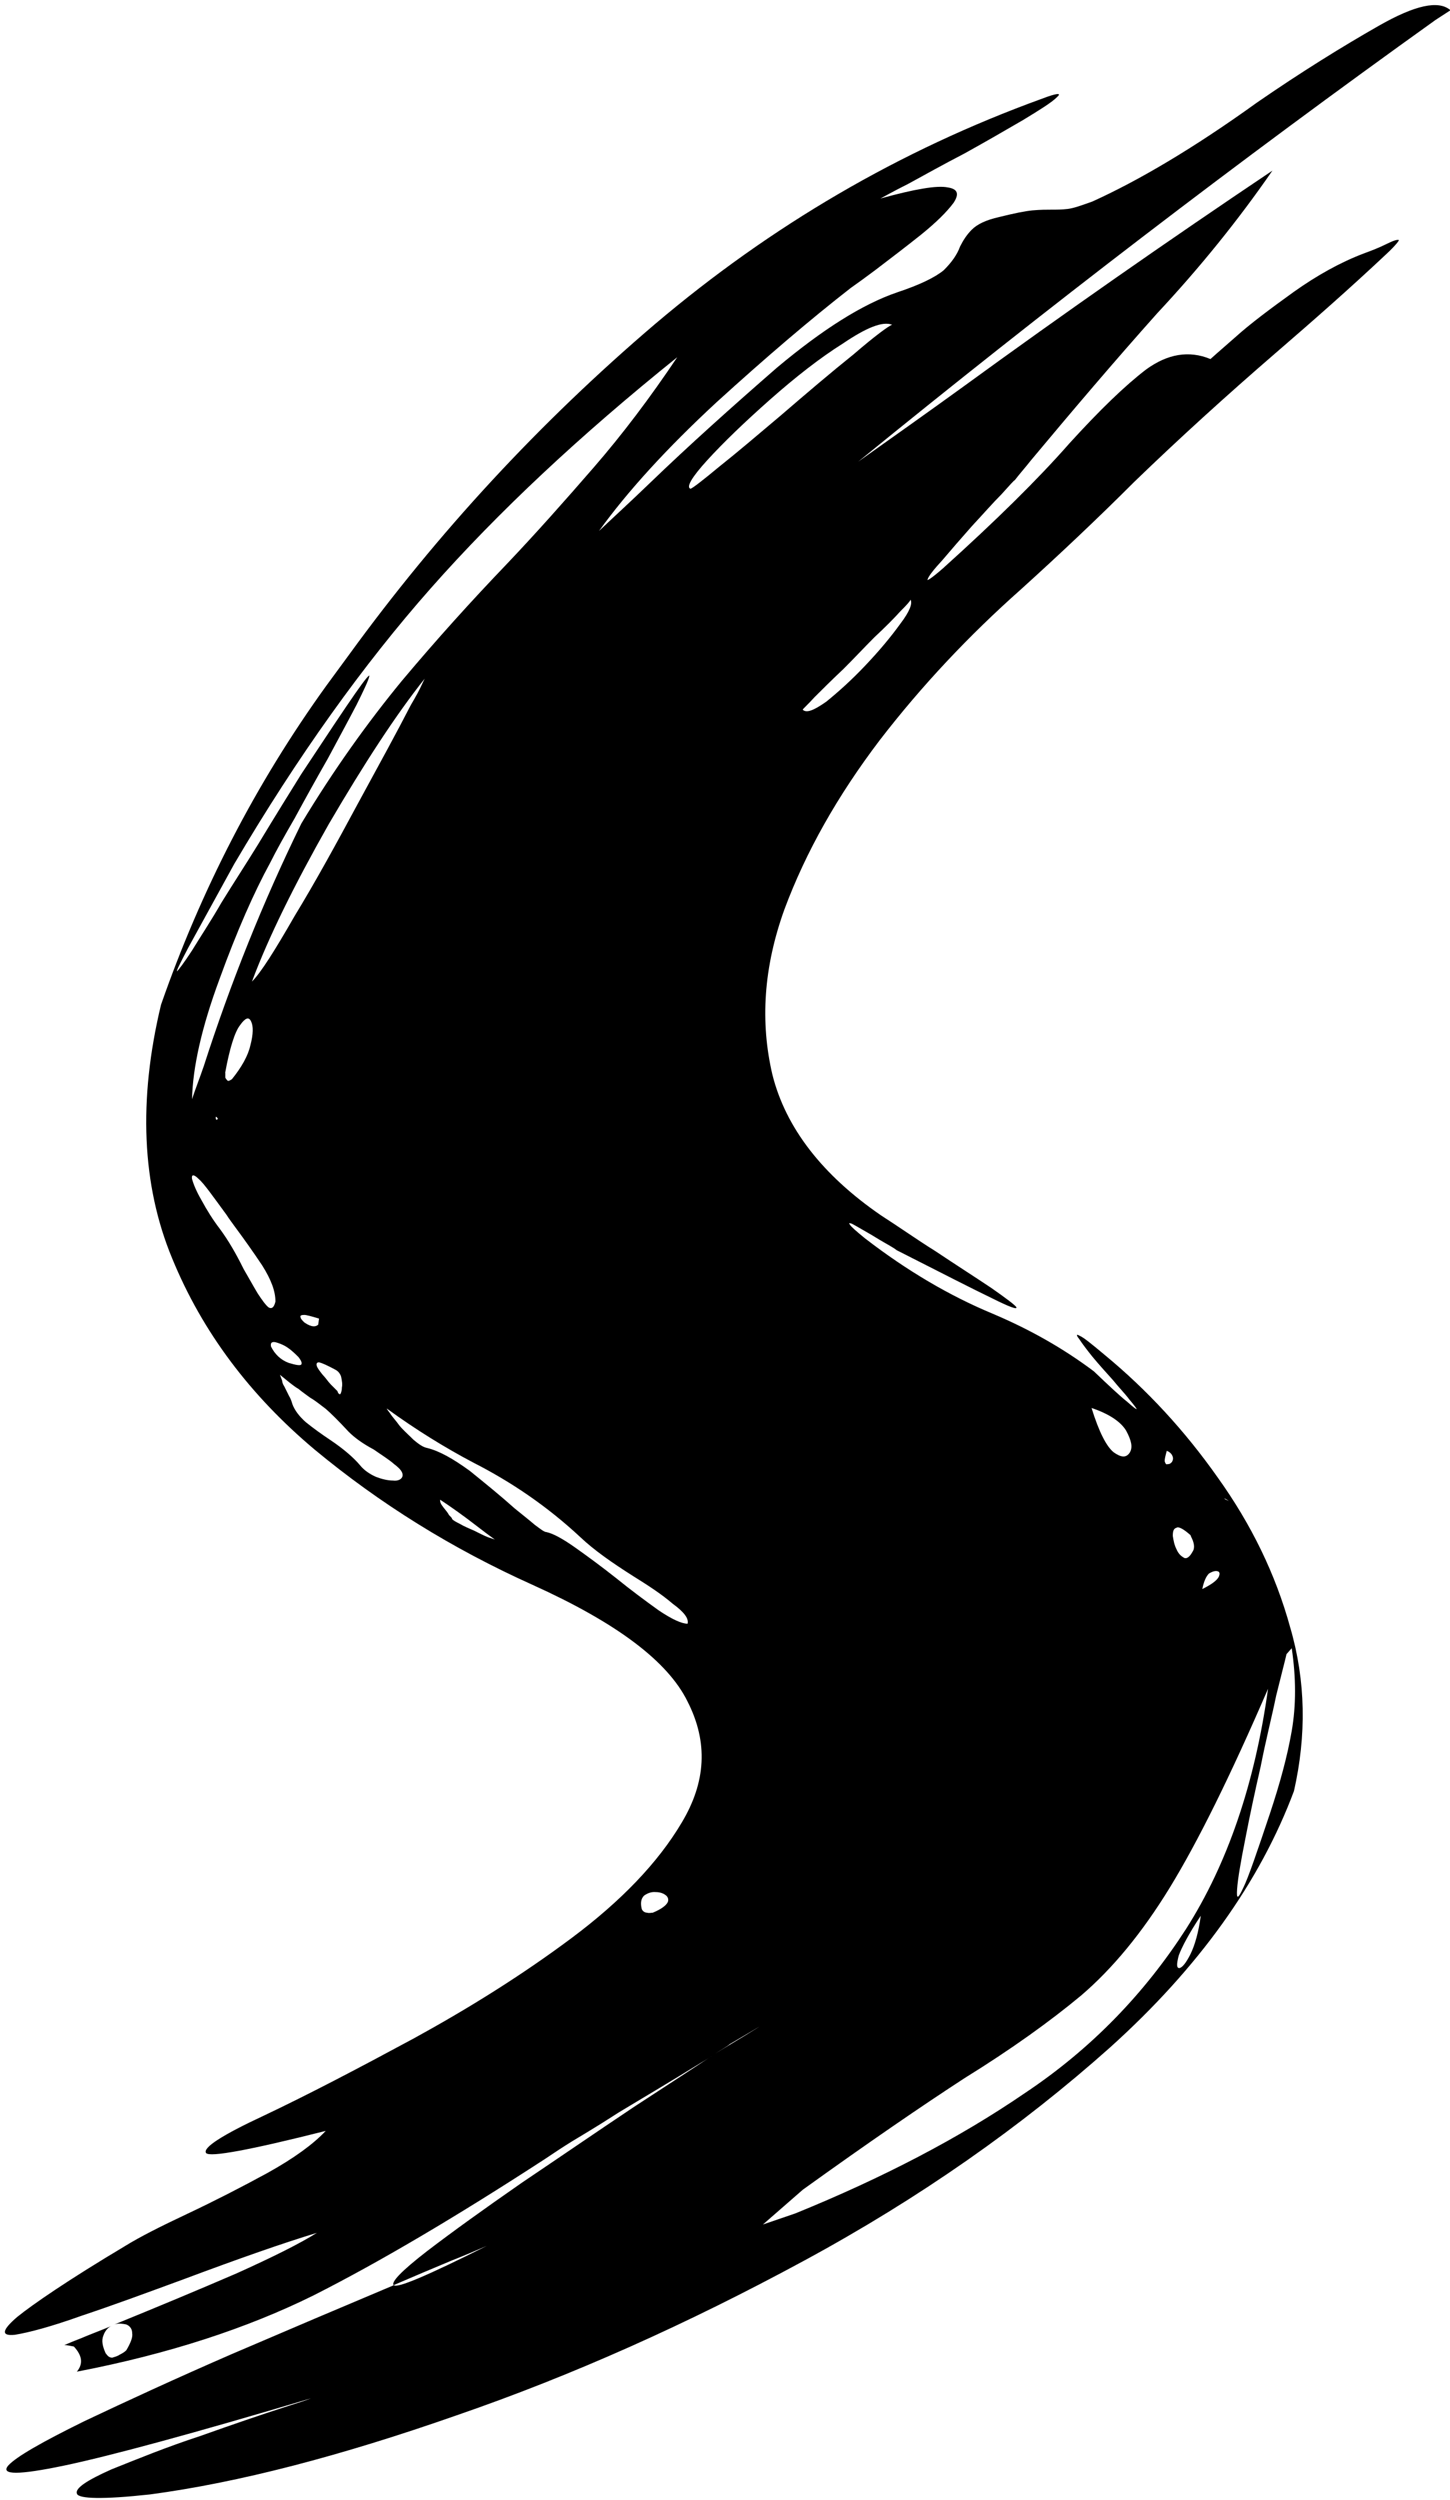 <?xml version="1.0" encoding="UTF-8"?>
<!DOCTYPE svg PUBLIC '-//W3C//DTD SVG 1.0//EN'
          'http://www.w3.org/TR/2001/REC-SVG-20010904/DTD/svg10.dtd'>
<svg height="312.4" preserveAspectRatio="xMidYMid meet" version="1.0" viewBox="-0.6 -0.6 181.3 312.4" width="181.3" xmlns="http://www.w3.org/2000/svg" xmlns:xlink="http://www.w3.org/1999/xlink" zoomAndPan="magnify"
><g id="change1_1"
  ><path d="M43.08,81.17c11.08-15.24,23.82-29,38.23-41.28c14.5-12.28,30.56-21.7,48.39-28.16c1.94-0.74,2.49-0.74,1.85-0.18 c-0.65,0.65-2.12,1.57-4.25,2.86c-2.22,1.29-4.62,2.68-7.29,4.16c-2.68,1.39-4.99,2.68-7.02,3.79c-2.03,1.02-3.14,1.66-3.51,1.85 c4.34-1.2,7.11-1.66,8.4-1.39c1.29,0.18,1.48,0.83,0.74,1.94c-0.83,1.11-2.12,2.4-4.06,3.97c-1.85,1.48-3.79,2.95-5.73,4.43 c-1.11,0.83-2.12,1.57-3.05,2.22c-4.99,3.88-10.62,8.68-16.81,14.31c-6.19,5.73-11.08,11.08-14.68,16.07c1.75-1.66,3.88-3.6,6.37-6 c4.89-4.71,10.25-9.51,15.88-14.41c5.73-4.8,10.71-7.94,15.05-9.42c2.77-0.92,4.71-1.85,5.82-2.77c1.02-1.02,1.66-1.94,2.03-2.95 c0.37-0.74,0.83-1.48,1.48-2.12c0.65-0.65,1.75-1.2,3.42-1.57c1.85-0.46,3.23-0.74,4.15-0.83c1.02-0.09,1.76-0.09,2.4-0.09 s1.29,0,2.03-0.09c0.74-0.09,1.75-0.46,3.05-0.92c5.73-2.59,12.65-6.65,20.59-12.37c5.63-3.88,10.71-7.02,15.24-9.6 c4.52-2.58,7.48-3.23,8.96-1.94l-1.85,1.2c-24.66,17.64-48.76,36.11-72.21,55.22c4.43-3.14,8.86-6.28,13.2-9.42 c12.56-9.14,25.39-18.1,38.6-26.96c-4.34,6.28-9.14,12.19-14.4,17.82c-5.36,6-10.62,12.19-15.79,18.38 c-0.65,0.83-1.39,1.66-2.03,2.49c-0.09,0-0.65,0.65-1.66,1.76c-1.11,1.11-2.31,2.49-3.69,3.97c-1.39,1.57-2.59,2.95-3.69,4.25 c-1.11,1.2-1.75,2.03-1.85,2.4c-0.18,0.28,0.46-0.09,1.94-1.39c6.56-5.91,11.82-11.08,15.79-15.6c3.79-4.16,6.93-7.2,9.6-9.24 c2.68-1.94,5.35-2.4,8.03-1.29c0,0,1.02-0.92,3.05-2.68c1.94-1.75,4.43-3.6,7.39-5.73c2.86-2.03,5.82-3.69,8.77-4.8 c1.01-0.37,1.94-0.74,2.68-1.11c0.92-0.46,1.48-0.65,1.66-0.55c0.09,0-0.37,0.65-1.57,1.76c-4.52,4.25-9.14,8.31-13.85,12.37 c-6.09,5.26-12,10.62-17.64,16.07c-4.62,4.62-9.42,9.14-14.22,13.48c-6.46,5.73-12.37,12-17.64,18.84 c-5.26,6.93-9.23,13.94-11.91,21.15c-2.59,7.2-3.05,14.04-1.48,20.68c1.66,6.56,6.19,12.47,13.58,17.54 c2.31,1.48,4.52,3.05,6.74,4.43c2.77,1.85,5.08,3.32,7.02,4.62c1.85,1.29,2.95,2.12,3.14,2.4c0.19,0.37-0.83,0-3.05-1.11 c-2.31-1.11-6.28-3.14-11.91-6c-0.46-0.37-1.2-0.74-2.12-1.29c-0.74-0.46-1.38-0.83-2.03-1.2c-0.65-0.37-1.11-0.65-1.48-0.83 c-0.37-0.09-0.37-0.09-0.18,0.18s0.83,0.83,1.85,1.66c5.26,4.06,10.62,7.2,15.97,9.42c4.8,2.03,8.96,4.43,12.65,7.2 c1.94,1.85,3.32,3.14,4.15,3.79c0.83,0.74,1.2,1.01,1.2,0.92c-0.09-0.18-0.37-0.55-0.92-1.2c-0.55-0.74-1.29-1.48-2.03-2.4 c-0.92-1.02-1.75-1.94-2.59-2.95c-0.74-0.92-1.29-1.66-1.66-2.22c-0.37-0.46-0.37-0.65,0.09-0.37c0.46,0.18,1.48,1.01,3.14,2.4 c5.26,4.34,9.97,9.42,14.13,15.33c4.16,5.82,7.2,12,9.05,18.74c1.94,6.65,2.03,13.48,0.46,20.41 c-4.25,11.36-11.91,22.07-22.99,32.04c-11.08,9.88-23.82,18.84-38.32,26.68c-14.5,7.85-28.9,14.31-43.4,19.3 c-14.5,5.08-27.24,8.4-38.32,9.88c-5.91,0.65-8.96,0.55-9.14-0.09c-0.28-0.65,1.2-1.66,4.34-3.05c3.23-1.29,6.83-2.77,11.08-4.16 c4.16-1.48,7.67-2.68,10.53-3.6c1.75-0.55,2.86-0.92,3.32-1.11c-14.87,4.43-25.12,7.2-30.84,8.4c-5.73,1.2-8.03,1.2-7.02,0 c1.01-1.11,4.25-2.95,9.51-5.54c5.26-2.49,11.45-5.35,18.47-8.4c7.11-3.05,13.85-5.91,20.22-8.59c-0.37-0.37,0.92-1.75,4.15-4.25 c3.14-2.4,7.11-5.26,11.91-8.59c4.8-3.23,9.51-6.46,13.94-9.42c4.52-2.95,7.94-5.17,10.16-6.65c-0.55,0.37-1.11,0.74-1.75,1.11 c-3.6,2.22-7.02,4.25-10.25,6.19c-3.14,2.03-5.08,3.14-5.82,3.6c-1.2,0.74-2.31,1.48-3.41,2.22c-11.08,7.2-20.78,12.93-29,17.08 c-8.22,4.06-18.01,7.29-29.55,9.51c0.83-1.01,0.65-2.03-0.37-3.14c-0.46-0.09-0.83-0.18-1.2-0.18c0.65-0.28,1.29-0.55,2.03-0.83 c1.29-0.55,2.59-1.02,3.88-1.57c-0.46,0.18-0.83,0.65-1.02,1.2c-0.28,0.65-0.09,1.39,0.28,2.22c0.28,0.37,0.46,0.55,0.83,0.55 c0.28-0.09,0.65-0.18,0.92-0.37c0.37-0.18,0.65-0.37,0.83-0.55c0.55-0.92,0.83-1.66,0.74-2.12c0-0.55-0.28-0.92-0.74-1.11 c-0.46-0.09-0.92-0.18-1.48,0c5.45-2.22,10.53-4.34,15.24-6.37c4.71-2.12,8.03-3.79,10.07-5.08c-4.25,1.29-9.79,3.23-16.71,5.82 c-4.53,1.66-8.77,3.23-12.65,4.52c-3.88,1.39-6.65,2.12-8.4,2.4c-1.75,0.18-1.66-0.55,0.28-2.22c1.94-1.57,6.37-4.62,13.48-8.86 c1.94-1.2,4.52-2.49,7.85-4.06c3.33-1.57,6.74-3.32,9.97-5.08c3.33-1.85,5.73-3.6,7.29-5.26c-9.51,2.4-14.5,3.32-14.96,2.77 c-0.46-0.65,1.94-2.22,7.29-4.71c5.45-2.58,11.64-5.82,18.65-9.6c6.92-3.79,13.57-7.94,19.76-12.56c6.19-4.62,10.8-9.42,13.76-14.41 c3.05-5.08,3.33-10.06,0.74-15.14c-2.49-5.08-8.96-9.88-19.39-14.59c-10.06-4.52-19.11-10.16-27.24-16.9 c-8.03-6.74-14.04-14.68-17.82-23.91c-3.79-9.14-4.25-19.76-1.39-31.67c4.99-14.31,11.82-27.61,20.68-39.89L43.08,81.17z M21.01,287.17 M26.83,121.8c-2.22,6-3.33,10.99-3.42,14.96c0.46-1.39,1.01-2.77,1.48-4.16c3.33-10.34,7.39-20.5,12.19-30.29 c4.06-6.74,8.31-12.65,12.56-17.82c4.34-5.17,8.68-9.97,13.11-14.59c3.69-3.88,7.29-7.94,10.9-12.1c3.6-4.15,7.02-8.68,10.43-13.76 c-12.19,9.79-22.44,19.39-30.84,28.9c-8.4,9.51-16.62,20.96-24.56,34.44c-2.68,4.89-4.62,8.4-5.73,10.43 c-1.11,2.12-1.57,3.05-1.39,2.95c0.18-0.18,0.83-1.01,1.85-2.58c1.01-1.66,2.31-3.6,3.69-6c1.48-2.4,3.05-4.8,4.53-7.2 c2.4-3.97,4.25-6.93,5.45-8.86c3.23-4.89,5.45-8.22,6.74-10.07c1.29-1.85,1.85-2.49,1.75-2.12c-0.09,0.46-0.65,1.66-1.57,3.51 c-1.01,1.94-2.22,4.16-3.6,6.74c-1.48,2.59-2.86,5.08-4.16,7.48c-1.29,2.22-2.31,4.06-3.05,5.54 C31.17,110.9,29.04,115.7,26.83,121.8z M32.18,157.53c-1.11-1.66-2.22-3.23-3.32-4.71c-0.46-0.65-0.83-1.11-1.11-1.57 c-1.76-2.4-2.86-3.97-3.51-4.52c-0.65-0.65-0.92-0.55-0.83,0c0.18,0.65,0.55,1.57,1.2,2.68c0.65,1.2,1.39,2.4,2.31,3.6 c1.02,1.39,1.94,2.95,2.95,4.99c0.65,1.11,1.2,2.12,1.76,3.05c0.55,0.83,1.01,1.48,1.38,1.75c0.37,0.19,0.65,0,0.83-0.74 C33.85,160.76,33.29,159.29,32.18,157.53z M26.64,139.15c-0.09,0-0.09-0.09-0.09-0.09c-0.09-0.09-0.09-0.09-0.18-0.09v0.09 c0,0.09,0,0.18,0.09,0.28C26.55,139.34,26.64,139.25,26.64,139.15z M28.4,142.66c0.18,0.65,0.18,0.92-0.09,0.92 c-0.28-0.09-0.55-0.46-0.92-1.2c-0.37-0.74-0.74-1.75-0.92-3.05C27.48,140.91,28.12,141.92,28.4,142.66z M27.57,133.52 c0,0.18,0,0.37,0,0.55c0.09,0.18,0.19,0.28,0.28,0.37c0.09,0.09,0.28,0,0.55-0.18c1.2-1.48,2.03-2.95,2.31-4.25 c0.37-1.39,0.37-2.4,0.09-2.95c-0.28-0.65-0.74-0.46-1.39,0.46c-0.65,0.83-1.29,2.86-1.85,5.91 C27.57,133.52,27.57,133.52,27.57,133.52z M52.5,84.21c-3.6,4.52-7.57,10.62-12,18.19c-4.34,7.66-7.57,14.22-9.6,19.67 c1.11-1.11,2.86-3.88,5.35-8.22c2.59-4.25,5.17-8.96,7.85-13.94c2.77-5.08,4.99-9.14,6.65-12.37c0.65-1.11,1.11-1.94,1.39-2.58 L52.5,84.21z M35.51,169.72c0.92,0.28,1.48,0.37,1.57,0.18c0.09-0.18,0-0.46-0.37-0.92c-0.37-0.37-0.83-0.83-1.39-1.2 c-0.55-0.37-1.11-0.55-1.48-0.65c-0.46-0.09-0.65,0.09-0.55,0.55C33.75,168.61,34.49,169.35,35.51,169.72z M34.68,171.94 c0,0.18,0.09,0.46,0.28,0.74c0.18,0.37,0.37,0.74,0.55,1.11c0.28,0.46,0.37,0.83,0.46,1.11c0.28,0.74,0.83,1.48,1.66,2.22 c0.92,0.74,1.94,1.48,3.05,2.22c1.66,1.11,2.95,2.22,3.79,3.23c0.46,0.55,1.11,1.02,1.94,1.39c0.74,0.28,1.48,0.46,2.12,0.46 c0.65,0.09,1.11-0.18,1.2-0.55c0.09-0.46-0.28-0.92-1.02-1.48c-0.74-0.65-1.66-1.2-2.58-1.85c-1.39-0.74-2.4-1.48-3.14-2.22 c-1.29-1.39-2.22-2.31-2.86-2.86c-0.74-0.55-1.29-1.02-1.94-1.39c-0.37-0.28-0.92-0.65-1.48-1.11c-0.65-0.37-1.39-1.02-2.31-1.76 L34.68,171.94z M39.29,164.18c-0.92-0.28-1.57-0.46-1.85-0.46c-0.37,0-0.55,0.09-0.46,0.28c0,0.18,0.18,0.37,0.46,0.65 c0.28,0.18,0.55,0.37,0.92,0.46c0.37,0.09,0.65,0,0.83-0.18L39.29,164.18z M41.97,173.6c0.09-0.18,0.18-0.46,0.18-0.83 c0.09-0.37,0-0.83-0.09-1.29c-0.09-0.37-0.37-0.74-0.74-0.92c-1.02-0.55-1.66-0.83-2.03-0.92c-0.28,0-0.37,0.19-0.28,0.46 c0.09,0.28,0.37,0.65,0.74,1.11c0.37,0.37,0.65,0.83,1.01,1.2c0.37,0.37,0.65,0.65,0.74,0.74c0.09,0.09,0.09,0.09,0.09,0.09 C41.69,173.6,41.88,173.69,41.97,173.6z M53.79,256.43c2.59-1.94,5.26-3.88,8.03-5.82c2.86-1.94,5.17-3.51,7.02-4.8 c0.65-0.46,1.2-0.74,1.57-1.01c2.59-1.85,3.79-2.49,3.32-1.94c-0.37,0.46-1.66,1.66-3.97,3.51c-2.22,1.94-4.89,4.06-7.85,6.37 c-3.05,2.31-5.91,4.43-8.49,6.37c-2.59,1.85-4.43,3.05-5.54,3.51c-1.11,0.55-0.83-0.09,0.74-1.94 C49.54,259.75,51.3,258.27,53.79,256.43z M48.16,176c0.28,0.46,0.74,0.92,1.2,1.57c0.55,0.65,1.2,1.2,1.75,1.76 c0.65,0.55,1.2,0.92,1.66,1.01c1.57,0.37,3.33,1.39,5.36,2.86c1.94,1.57,3.88,3.14,5.63,4.71c1.02,0.83,1.85,1.48,2.49,2.03 c0.74,0.55,1.2,0.92,1.48,0.92c0.83,0.18,2.03,0.83,3.6,1.94c1.57,1.11,3.32,2.4,5.08,3.79c1.94,1.57,3.69,2.86,5.36,4.06 c1.66,1.11,2.86,1.66,3.6,1.66c0.18-0.65-0.46-1.48-1.85-2.49c-1.29-1.11-2.95-2.22-4.89-3.42c-2.77-1.75-4.99-3.32-6.65-4.89 c-4.16-3.88-8.68-6.93-13.39-9.33c-3.51-1.85-7.11-4.06-10.8-6.74C47.7,175.35,47.79,175.54,48.16,176z M60.26,280.06 c-1.29,0.55-2.77,1.2-4.43,1.85c-2.22,0.92-4.62,1.94-7.2,3.05C48.99,285.42,52.87,283.76,60.26,280.06z M54.44,186.99 c0,0.18,0.09,0.37,0.37,0.74c0.28,0.37,0.55,0.65,0.74,1.01c0.28,0.28,0.37,0.37,0.37,0.46c0.09,0.18,0.46,0.37,1.01,0.65 c0.46,0.28,1.11,0.55,1.75,0.83c0.74,0.37,1.29,0.65,1.76,0.83c0.55,0.18,0.83,0.28,0.83,0.28c-0.65-0.46-1.39-1.02-2.22-1.66 c-1.66-1.29-3.23-2.4-4.62-3.32V186.99z M80.29,238.42c0.28,0.09,0.55,0,0.74,0c1.11-0.46,1.66-0.92,1.85-1.29 c0.18-0.37,0-0.74-0.28-0.92c-0.37-0.28-0.83-0.37-1.39-0.37c-0.46,0-0.92,0.18-1.29,0.46c-0.37,0.37-0.46,0.92-0.28,1.66 C79.74,238.23,80.02,238.42,80.29,238.42z M84.26,234.17 M104.85,42.29c-2.95,1.85-6,4.25-9.14,7.02c-3.23,2.86-5.82,5.35-7.85,7.57 c-2.03,2.22-2.68,3.42-2.12,3.6c0.28-0.09,1.48-1.01,3.6-2.77c2.22-1.76,4.71-3.88,7.66-6.37c3.32-2.86,6.37-5.45,9.14-7.67 c2.68-2.31,4.34-3.51,4.8-3.69C109.75,39.52,107.72,40.35,104.85,42.29z M95.25,252.09c1.57-0.92,2.12-1.29,1.66-0.92 c-0.55,0.28-2.68,1.57-6.28,3.69c-0.18,0.19-0.83,0.55-1.85,1.2C91.56,254.39,93.68,253.1,95.25,252.09z M94.79,277.39l4.06-1.39 c10.9-4.43,20.5-9.42,28.72-15.05c8.31-5.54,14.96-12.47,20.13-20.5c5.17-8.13,8.59-18.1,10.25-30.01 c-4.71,10.9-8.77,19.11-12.28,24.84c-3.51,5.73-7.2,10.16-11.08,13.48c-3.88,3.23-8.77,6.74-14.59,10.34 c-5.26,3.42-12,8.03-20.22,13.94L94.79,277.39z M111.96,75.81c-0.83,0.92-1.85,1.94-3.23,3.23c-1.29,1.29-2.58,2.68-3.88,3.97 c-1.48,1.39-2.68,2.59-3.6,3.51c-0.92,1.01-1.48,1.48-1.48,1.57c0.46,0.46,1.39,0.09,2.95-1.01c1.48-1.2,3.14-2.68,4.89-4.53 c1.75-1.85,3.14-3.51,4.34-5.17c1.2-1.57,1.57-2.58,1.29-3.05C113.26,74.43,112.89,74.89,111.96,75.81z M120.46,54.85 c-1.48,0.92-1.76,0.55-0.74-1.11s3.69-4.16,7.94-7.39C124.34,51.06,121.94,53.83,120.46,54.85z M138.65,180.89 c0.92,0.65,1.57,0.74,2.03,0c0.37-0.65,0.18-1.48-0.46-2.68c-0.65-1.11-2.12-2.12-4.34-2.86 C136.8,178.31,137.73,180.15,138.65,180.89z M145.02,182c0.09,0.28,0.18,0.46,0.37,0.37c0.28,0,0.37-0.09,0.55-0.28 c0.09-0.18,0.18-0.37,0.09-0.65c-0.09-0.28-0.28-0.55-0.74-0.74C145.11,181.35,145.02,181.72,145.02,182z M148.62,192.16 c-0.09-0.37-0.28-0.65-0.37-0.92c-0.83-0.74-1.48-1.11-1.75-0.92c-0.37,0.09-0.46,0.46-0.46,1.02c0.09,0.55,0.18,1.11,0.46,1.66 c0.28,0.65,0.65,0.92,1.02,1.11c0.37,0.09,0.74-0.28,1.11-1.02C148.72,192.8,148.72,192.53,148.62,192.16z M146.78,243.78 c-0.28,1.11-0.28,1.57,0.09,1.57c0.37-0.09,0.83-0.65,1.38-1.75c0.55-1.11,1.02-2.77,1.29-4.8 C148.07,241,147.15,242.76,146.78,243.78z M151.76,196.5c0.18-0.37,0.18-0.65-0.09-0.74c-0.28-0.09-0.65,0-1.11,0.28 c-0.37,0.37-0.65,1.02-0.83,1.94C150.84,197.42,151.49,196.96,151.76,196.5z M152.5,186.71c0,0,0.18,0.09,0.55,0.28 C152.69,186.71,152.5,186.62,152.5,186.71z M160.91,215.71c0.55-3.14,0.55-6.65,0-10.34l-0.65,0.74c-0.19,0.83-0.65,2.58-1.29,5.17 c-0.55,2.68-1.29,5.54-1.94,8.86c-0.74,3.23-1.39,6.28-1.94,9.14c-0.55,2.77-0.92,4.89-1.01,6.19c-0.09,1.29,0.09,1.29,0.74-0.09 c0.65-1.29,1.75-4.52,3.42-9.51C159.43,222.26,160.35,218.94,160.91,215.71z"
  /></g
></svg
>

